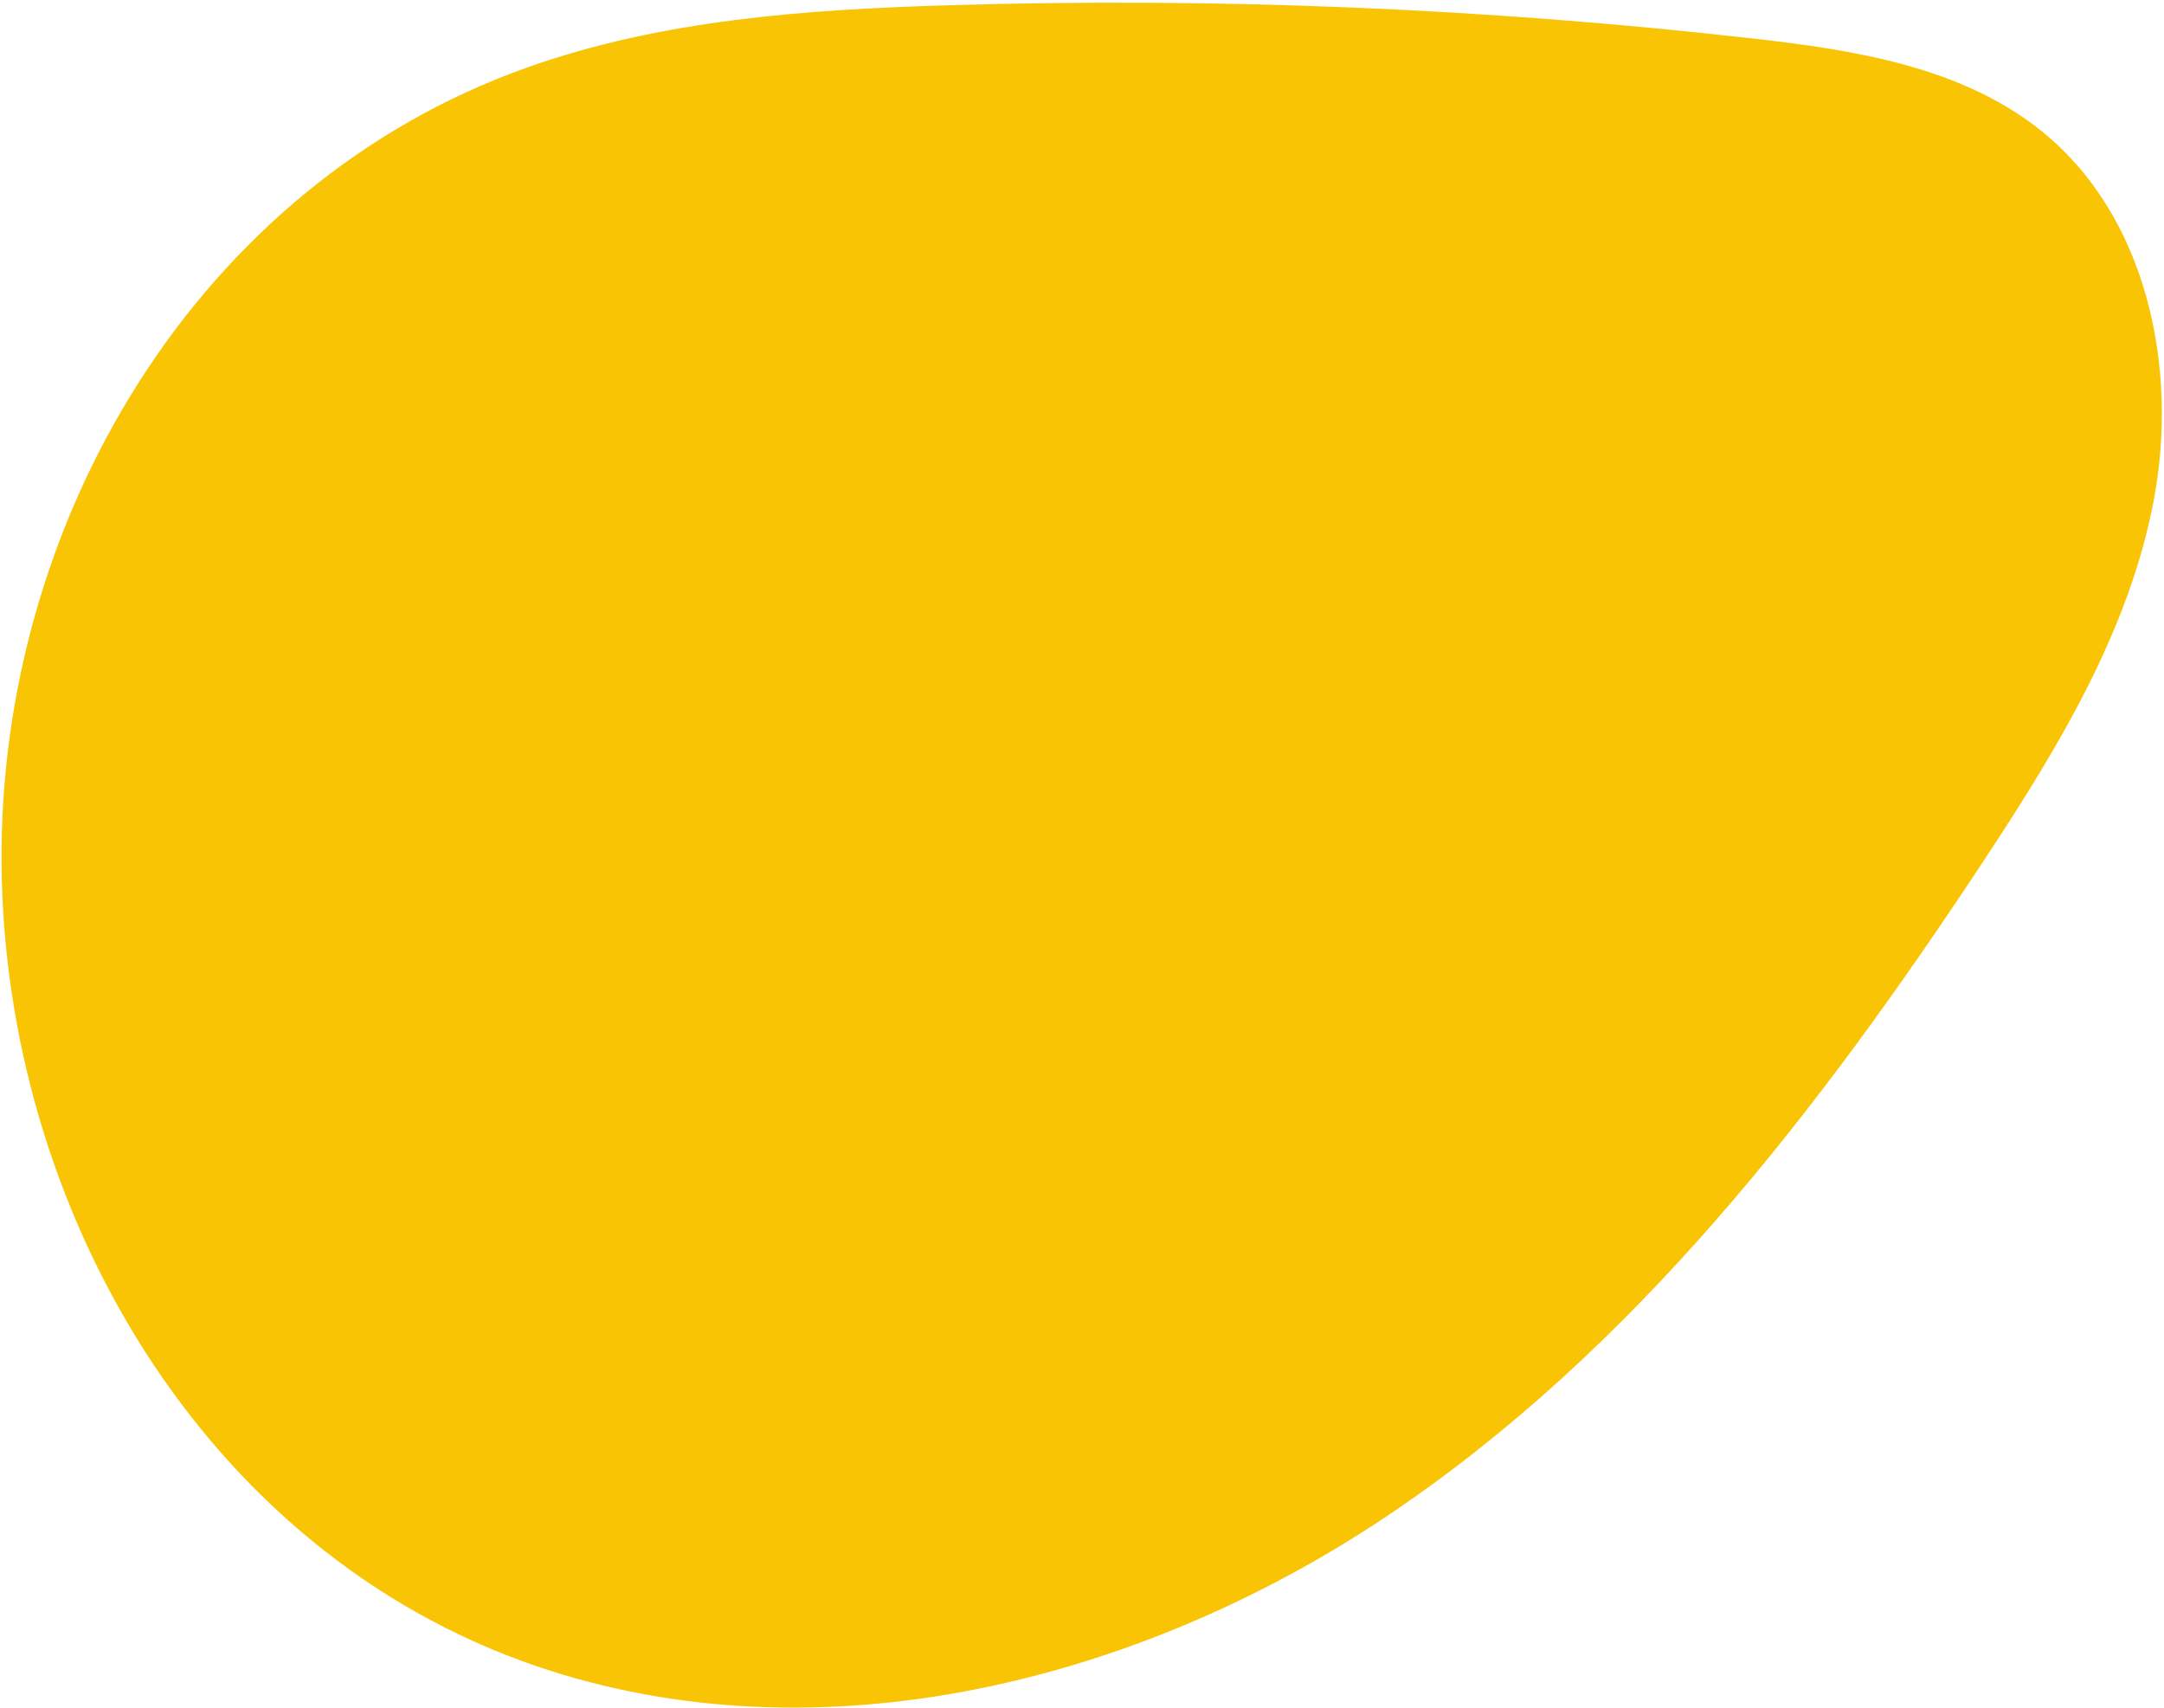 <?xml version="1.0" encoding="UTF-8" standalone="no"?><svg xmlns="http://www.w3.org/2000/svg" xmlns:xlink="http://www.w3.org/1999/xlink" fill="none" height="475" style="fill: none" viewBox="0 0 602 475" width="602"><path d="M599.225 138.753C592.385 175.483 572.385 208.283 551.805 239.473C506.185 308.613 454.405 375.893 385.495 421.943C316.615 467.963 227.635 490.223 149.225 463.453C56.305 431.733 1.375 336.053 0.435 240.713C-0.505 145.193 54.755 51.383 146.685 18.763C184.085 5.463 224.325 2.653 264.015 1.453C338.535 -0.777 413.205 2.293 487.295 10.673C515.815 13.893 545.825 18.543 568.135 36.623C597.165 60.153 606.045 102.023 599.225 138.753Z" fill="#f9c404"/></svg>